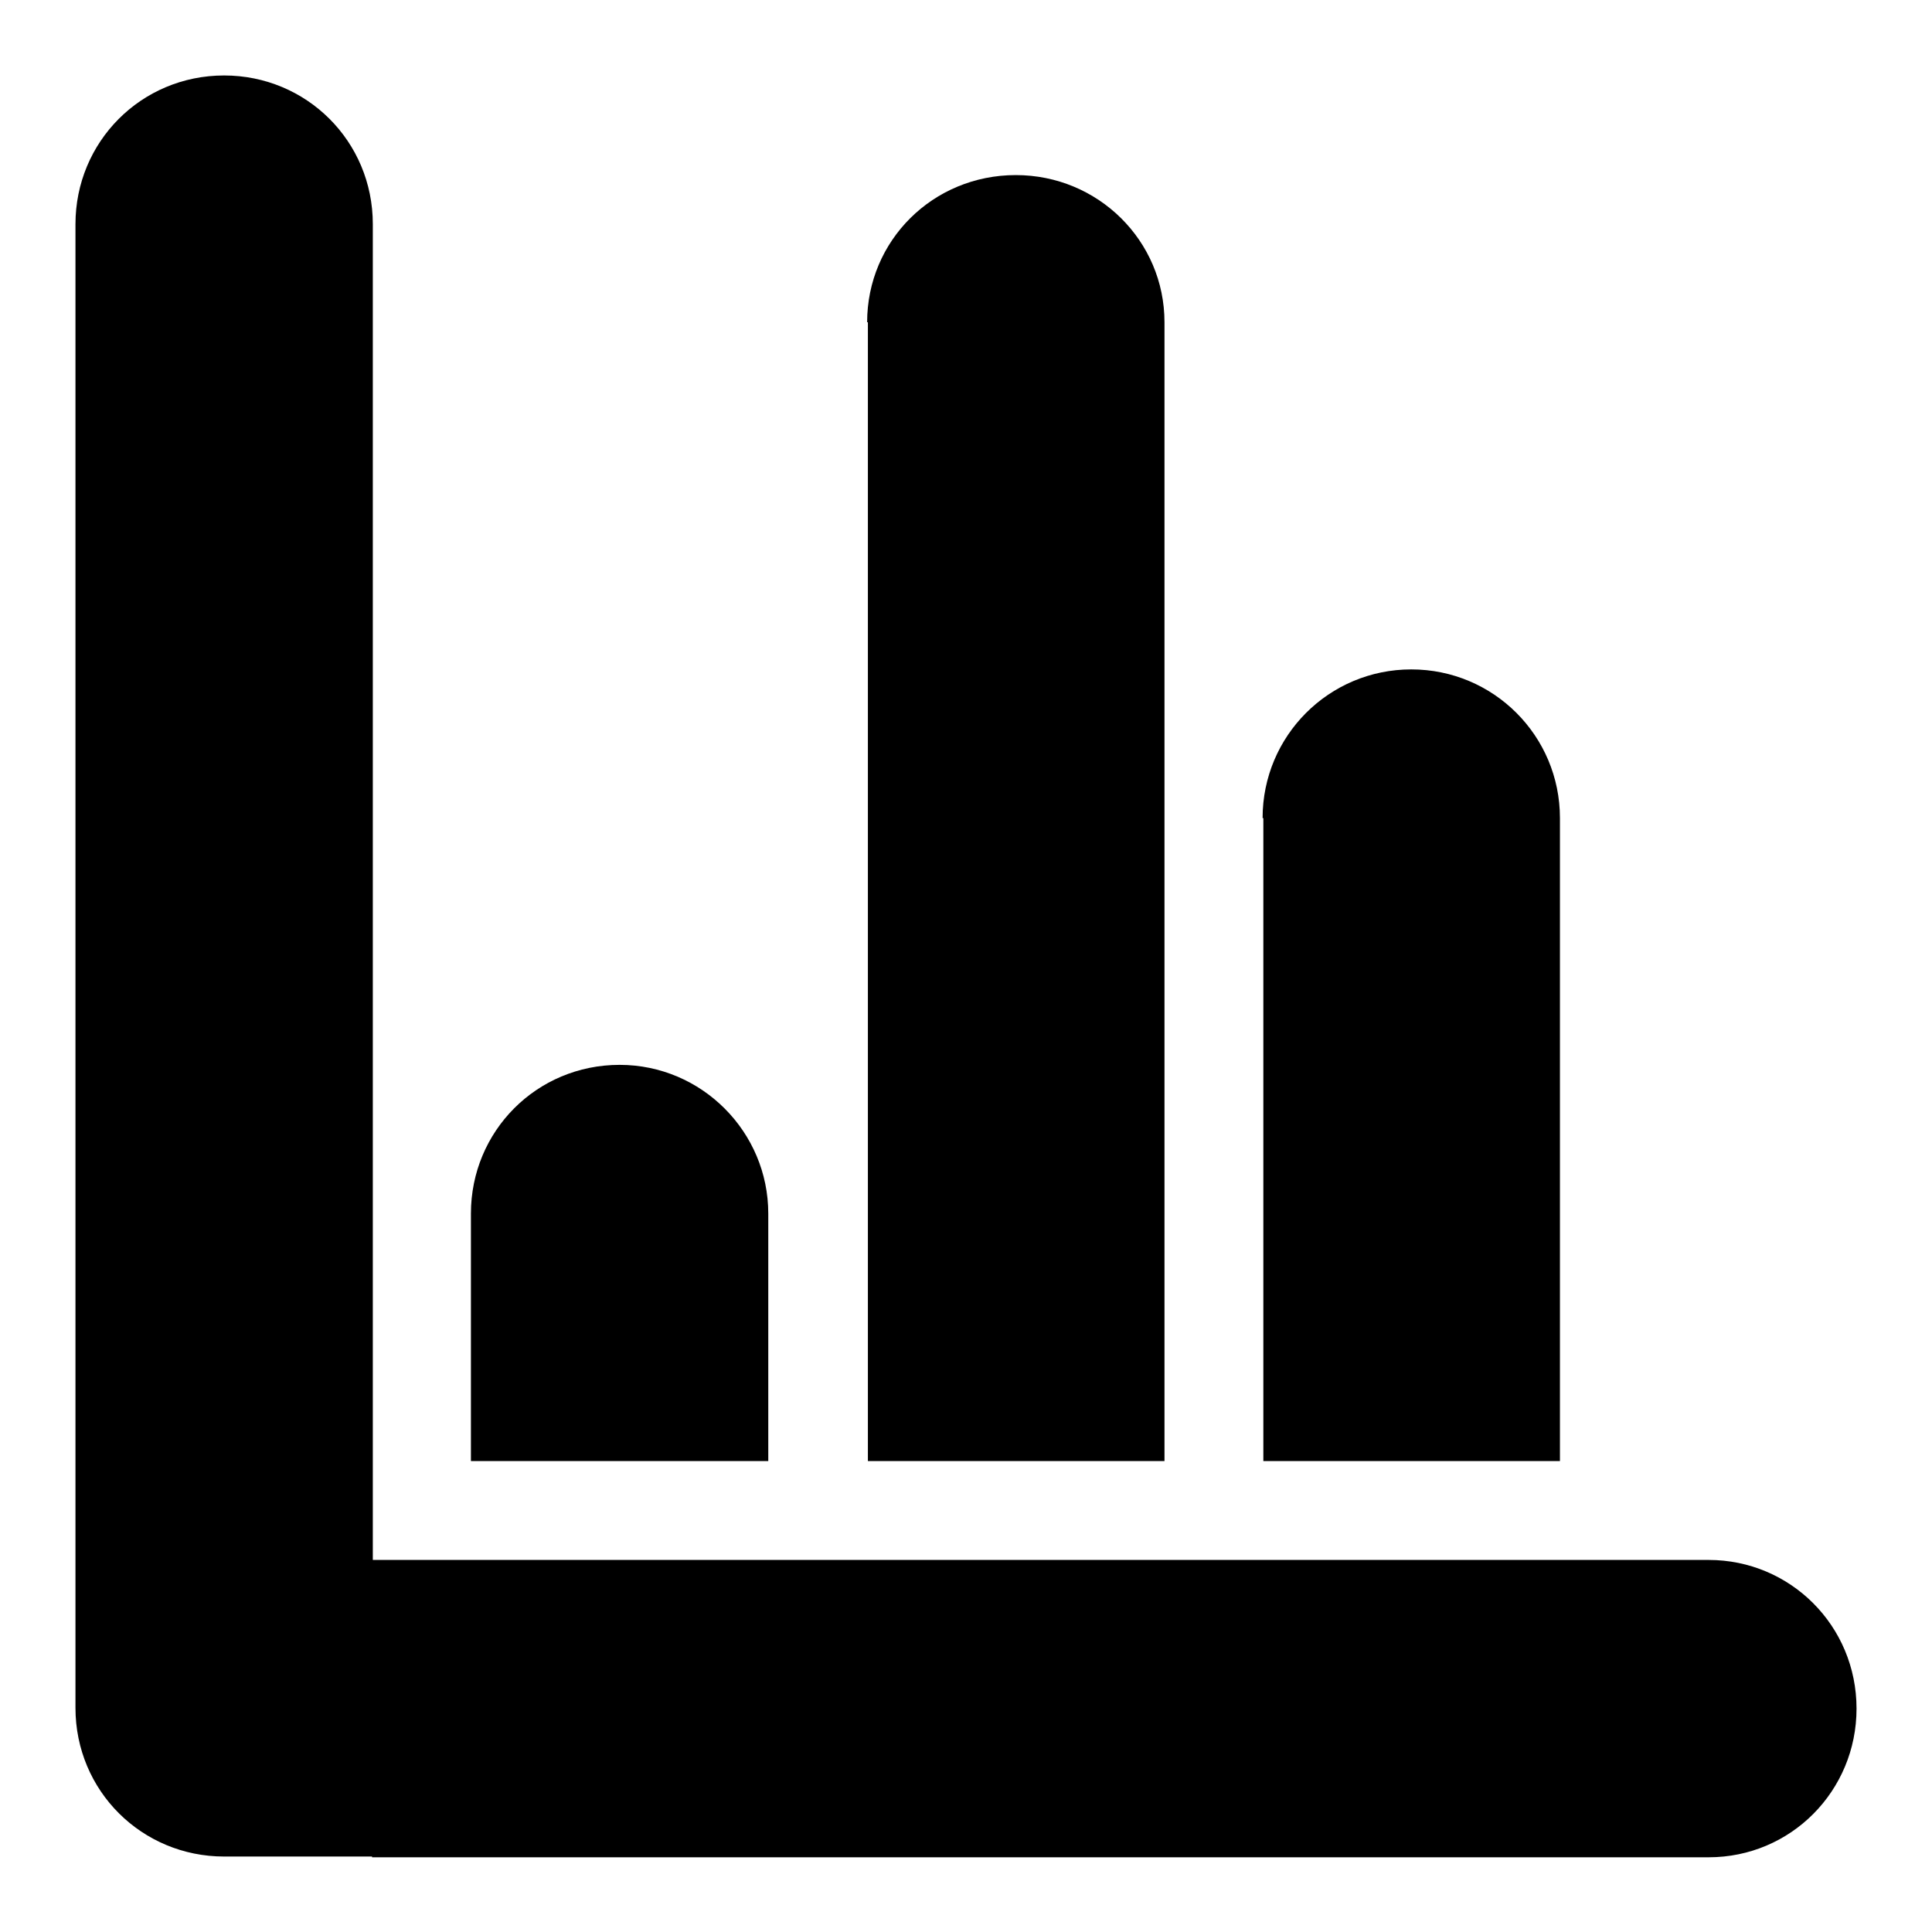 <?xml version="1.0" encoding="utf-8"?>
<!-- Svg Vector Icons : http://www.onlinewebfonts.com/icon -->
<!DOCTYPE svg PUBLIC "-//W3C//DTD SVG 1.1//EN" "http://www.w3.org/Graphics/SVG/1.1/DTD/svg11.dtd">
<svg version="1.1" xmlns="http://www.w3.org/2000/svg" xmlns:xlink="http://www.w3.org/1999/xlink" x="0px" y="0px" viewBox="0 0 256 256" enable-background="new 0 0 256 256" xml:space="preserve">
<g> <path fill="#000000" d="M62.4,160.8c0-10.9,8.7-19.7,19.7-19.7c10.9,0,19.7,8.9,19.7,19.7v32.8H62.4V160.8L62.4,160.8z M114.9,42.7 c0-10.8,8.7-19.5,19.7-19.5c10.9,0,19.7,8.7,19.7,19.5v150.9h-39.3V42.7z M167.3,108.4c0-10.9,8.8-19.7,19.7-19.7 c10.9,0,19.7,8.8,19.7,19.7v85.2h-39.3V108.4z M10,29.7C10,18.8,18.7,10,29.7,10c10.9,0,19.7,8.7,19.7,19.7V246H29.7 c-10.9,0-19.7-8.7-19.7-19.7V29.7z M49.3,206.7h177.1c10.8,0,19.6,8.7,19.6,19.7c0,10.9-8.7,19.7-19.6,19.7H49.3V206.7z"/></g>
</svg>